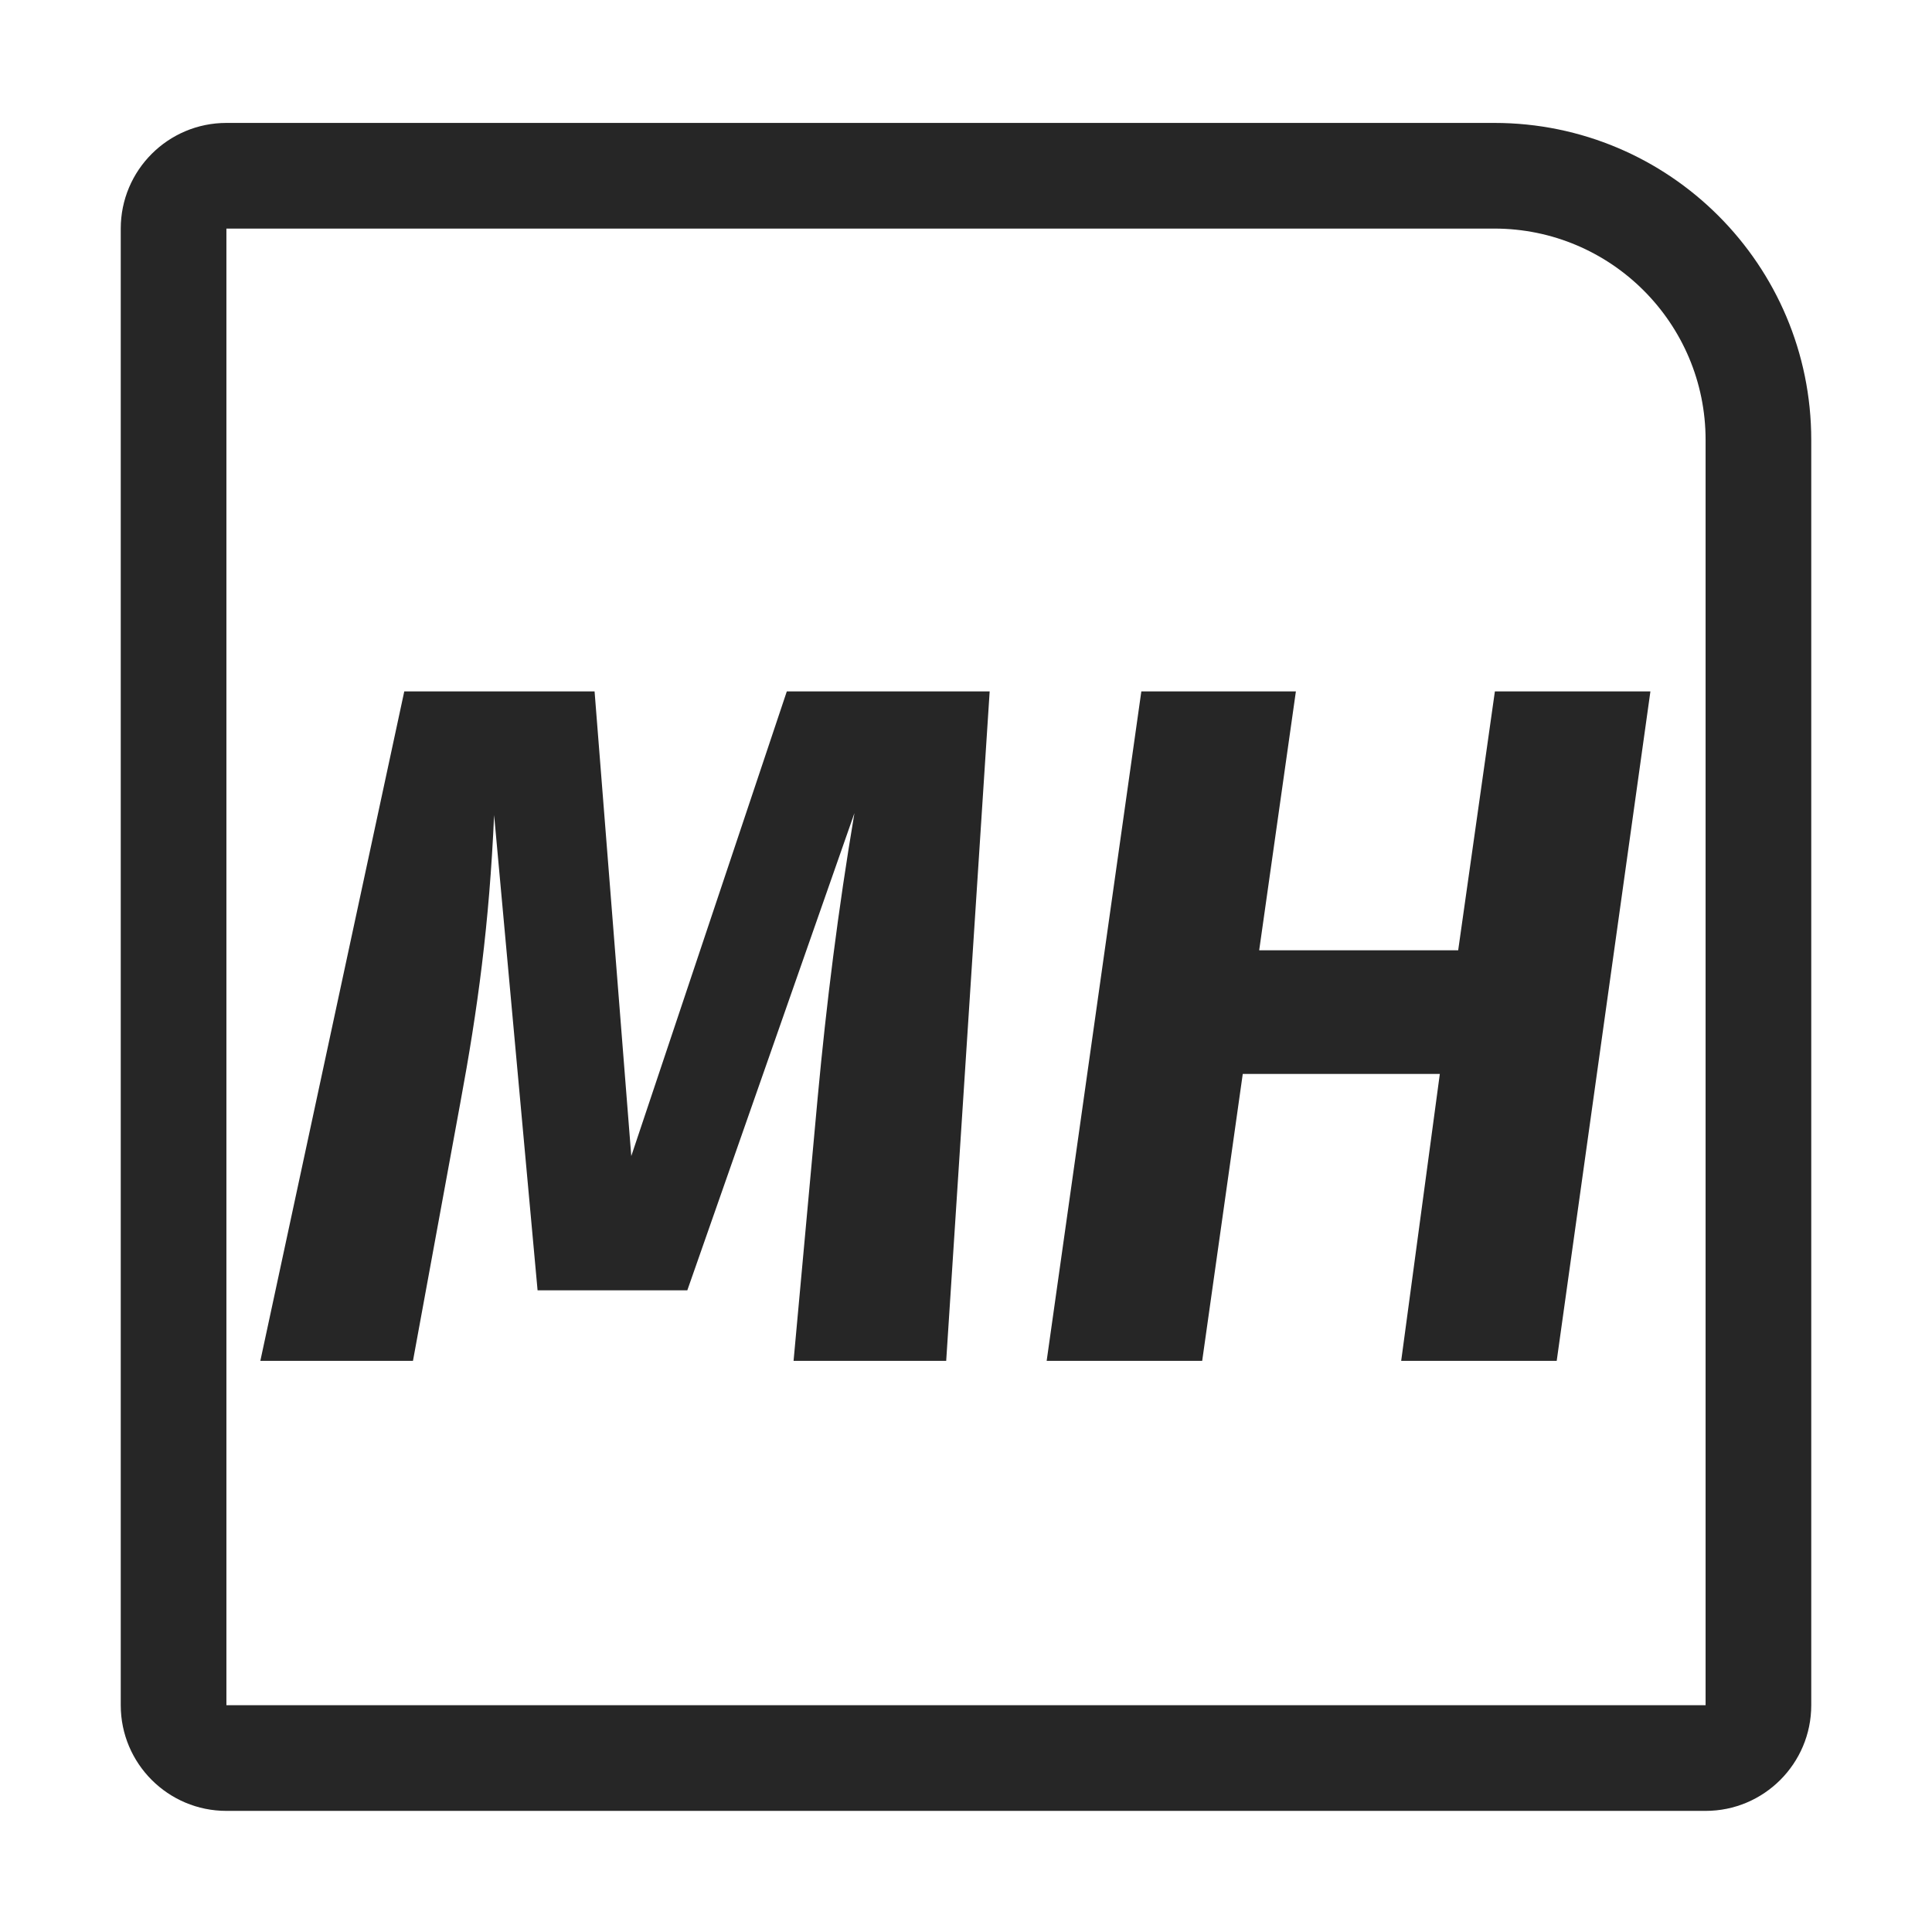 <?xml version="1.0" encoding="UTF-8"?>
<svg width="16px" height="16px" viewBox="0 0 16 16" version="1.1" xmlns="http://www.w3.org/2000/svg" xmlns:xlink="http://www.w3.org/1999/xlink">
    <title>Mantel-Haenszel检验@1x</title>
    <g id="Mantel-Haenszel检验" stroke="none" stroke-width="1" fill="none" fill-rule="evenodd">
        <g id="矩形">
            <rect stroke="#979797" fill="#D8D8D8" opacity="0" x="0.5" y="0.5" width="15" height="15"></rect>
            <path d="M12.375,1.018 C13.825,1.018 15,2.194 15,3.643 L15,14.122 C15,14.605 14.608,14.997 14.125,14.997 L1.875,14.997 C1.392,14.997 1,14.605 1,14.122 L1,1.893 C1,1.41 1.392,1.018 1.875,1.018 L12.375,1.018 Z M12.375,1.893 L1.875,1.893 L1.875,14.122 L14.125,14.122 L14.125,3.643 C14.125,2.677 13.341,1.893 12.375,1.893 Z" fill="#262626" fill-rule="nonzero"></path>
        </g>
        <g id="MH" transform="translate(2.156, 5.726)" fill="#262626" fill-rule="nonzero">
            <path d="M6.04,0 L4.36,0 L3.072,3.848 L2.768,0 L1.192,0 L0,5.544 L1.264,5.544 L1.656,3.408 C1.8,2.632 1.896,1.928 1.936,1.024 L2.296,4.96 L3.536,4.96 L4.92,1.008 C4.784,1.816 4.688,2.584 4.616,3.36 L4.416,5.544 L5.68,5.544 L6.04,0 Z" id="路径"></path>
            <polygon id="路径" points="9.448 5.544 10.736 5.544 11.512 0 10.224 0 9.92 2.144 8.272 2.144 8.576 0 7.296 0 6.512 5.544 7.8 5.544 8.136 3.168 9.768 3.168"></polygon>
        </g>
    </g>
</svg>